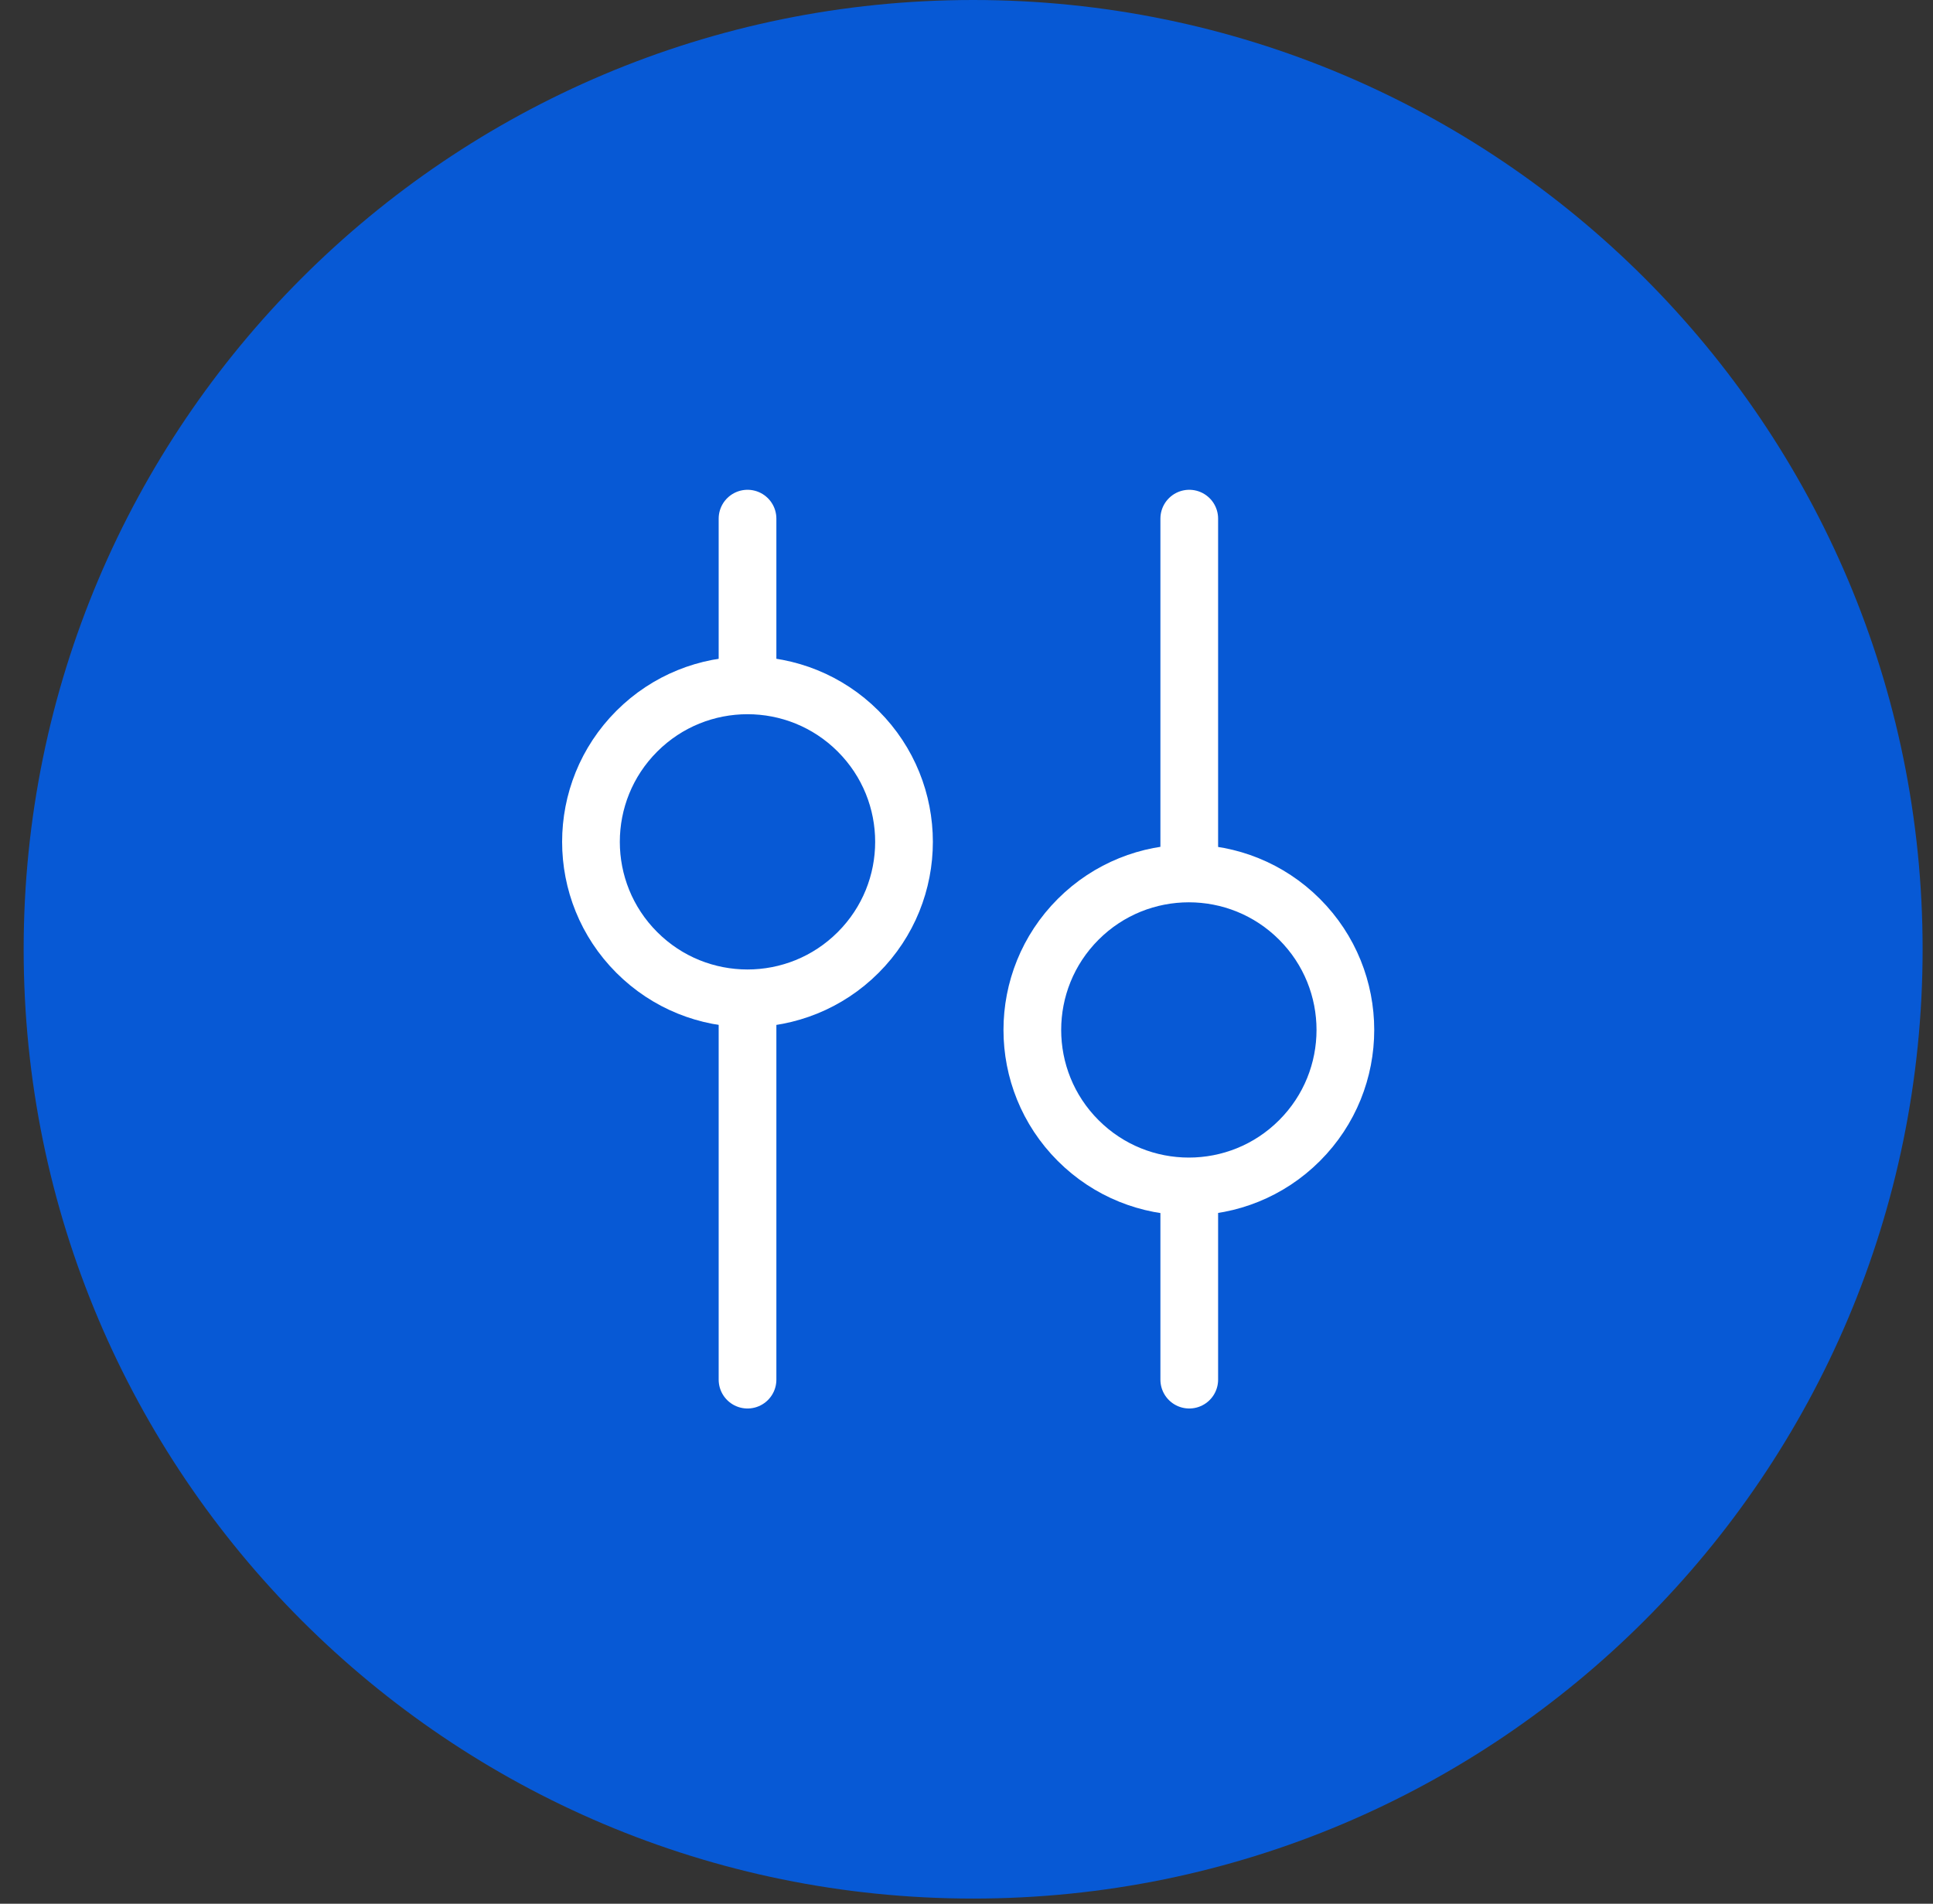 <?xml version="1.0" encoding="UTF-8"?> <svg xmlns="http://www.w3.org/2000/svg" width="67" height="66" viewBox="0 0 67 66" fill="none"><rect x="0" y="0" width="67" height="66" fill="#333333" stroke="none"/><g clip-path="url(#clip0_36_122)"><path d="M33.73 65.82C51.906 65.82 66.64 51.086 66.64 32.91C66.64 14.734 51.906 0 33.73 0C15.555 0 0.82 14.734 0.82 32.91C0.82 51.086 15.555 65.82 33.73 65.82Z" fill="#0759D5"></path><path d="M25.91 47.83V17.98" stroke="white" stroke-width="2" stroke-miterlimit="10" stroke-linecap="round"></path><path d="M22.073 25.349C19.954 27.468 19.954 30.903 22.073 33.021C24.192 35.14 27.627 35.14 29.745 33.021C31.864 30.903 31.864 27.468 29.745 25.349C27.627 23.231 24.192 23.231 22.073 25.349Z" fill="#0759D5" stroke="white" stroke-width="2" stroke-miterlimit="10" stroke-linecap="round"></path><path d="M41.221 47.83V17.98" stroke="white" stroke-width="2" stroke-miterlimit="10" stroke-linecap="round"></path><path d="M37.371 31.87C35.252 33.989 35.252 37.424 37.371 39.542C39.49 41.661 42.925 41.661 45.043 39.542C47.162 37.424 47.162 33.989 45.043 31.87C42.925 29.752 39.49 29.752 37.371 31.87Z" fill="#0759D5" stroke="white" stroke-width="2" stroke-miterlimit="10" stroke-linecap="round"></path></g><defs><clipPath id="clip0_36_122"><rect width="65.82" height="65.82" fill="white" transform="translate(0.82)"></rect></clipPath></defs></svg> 